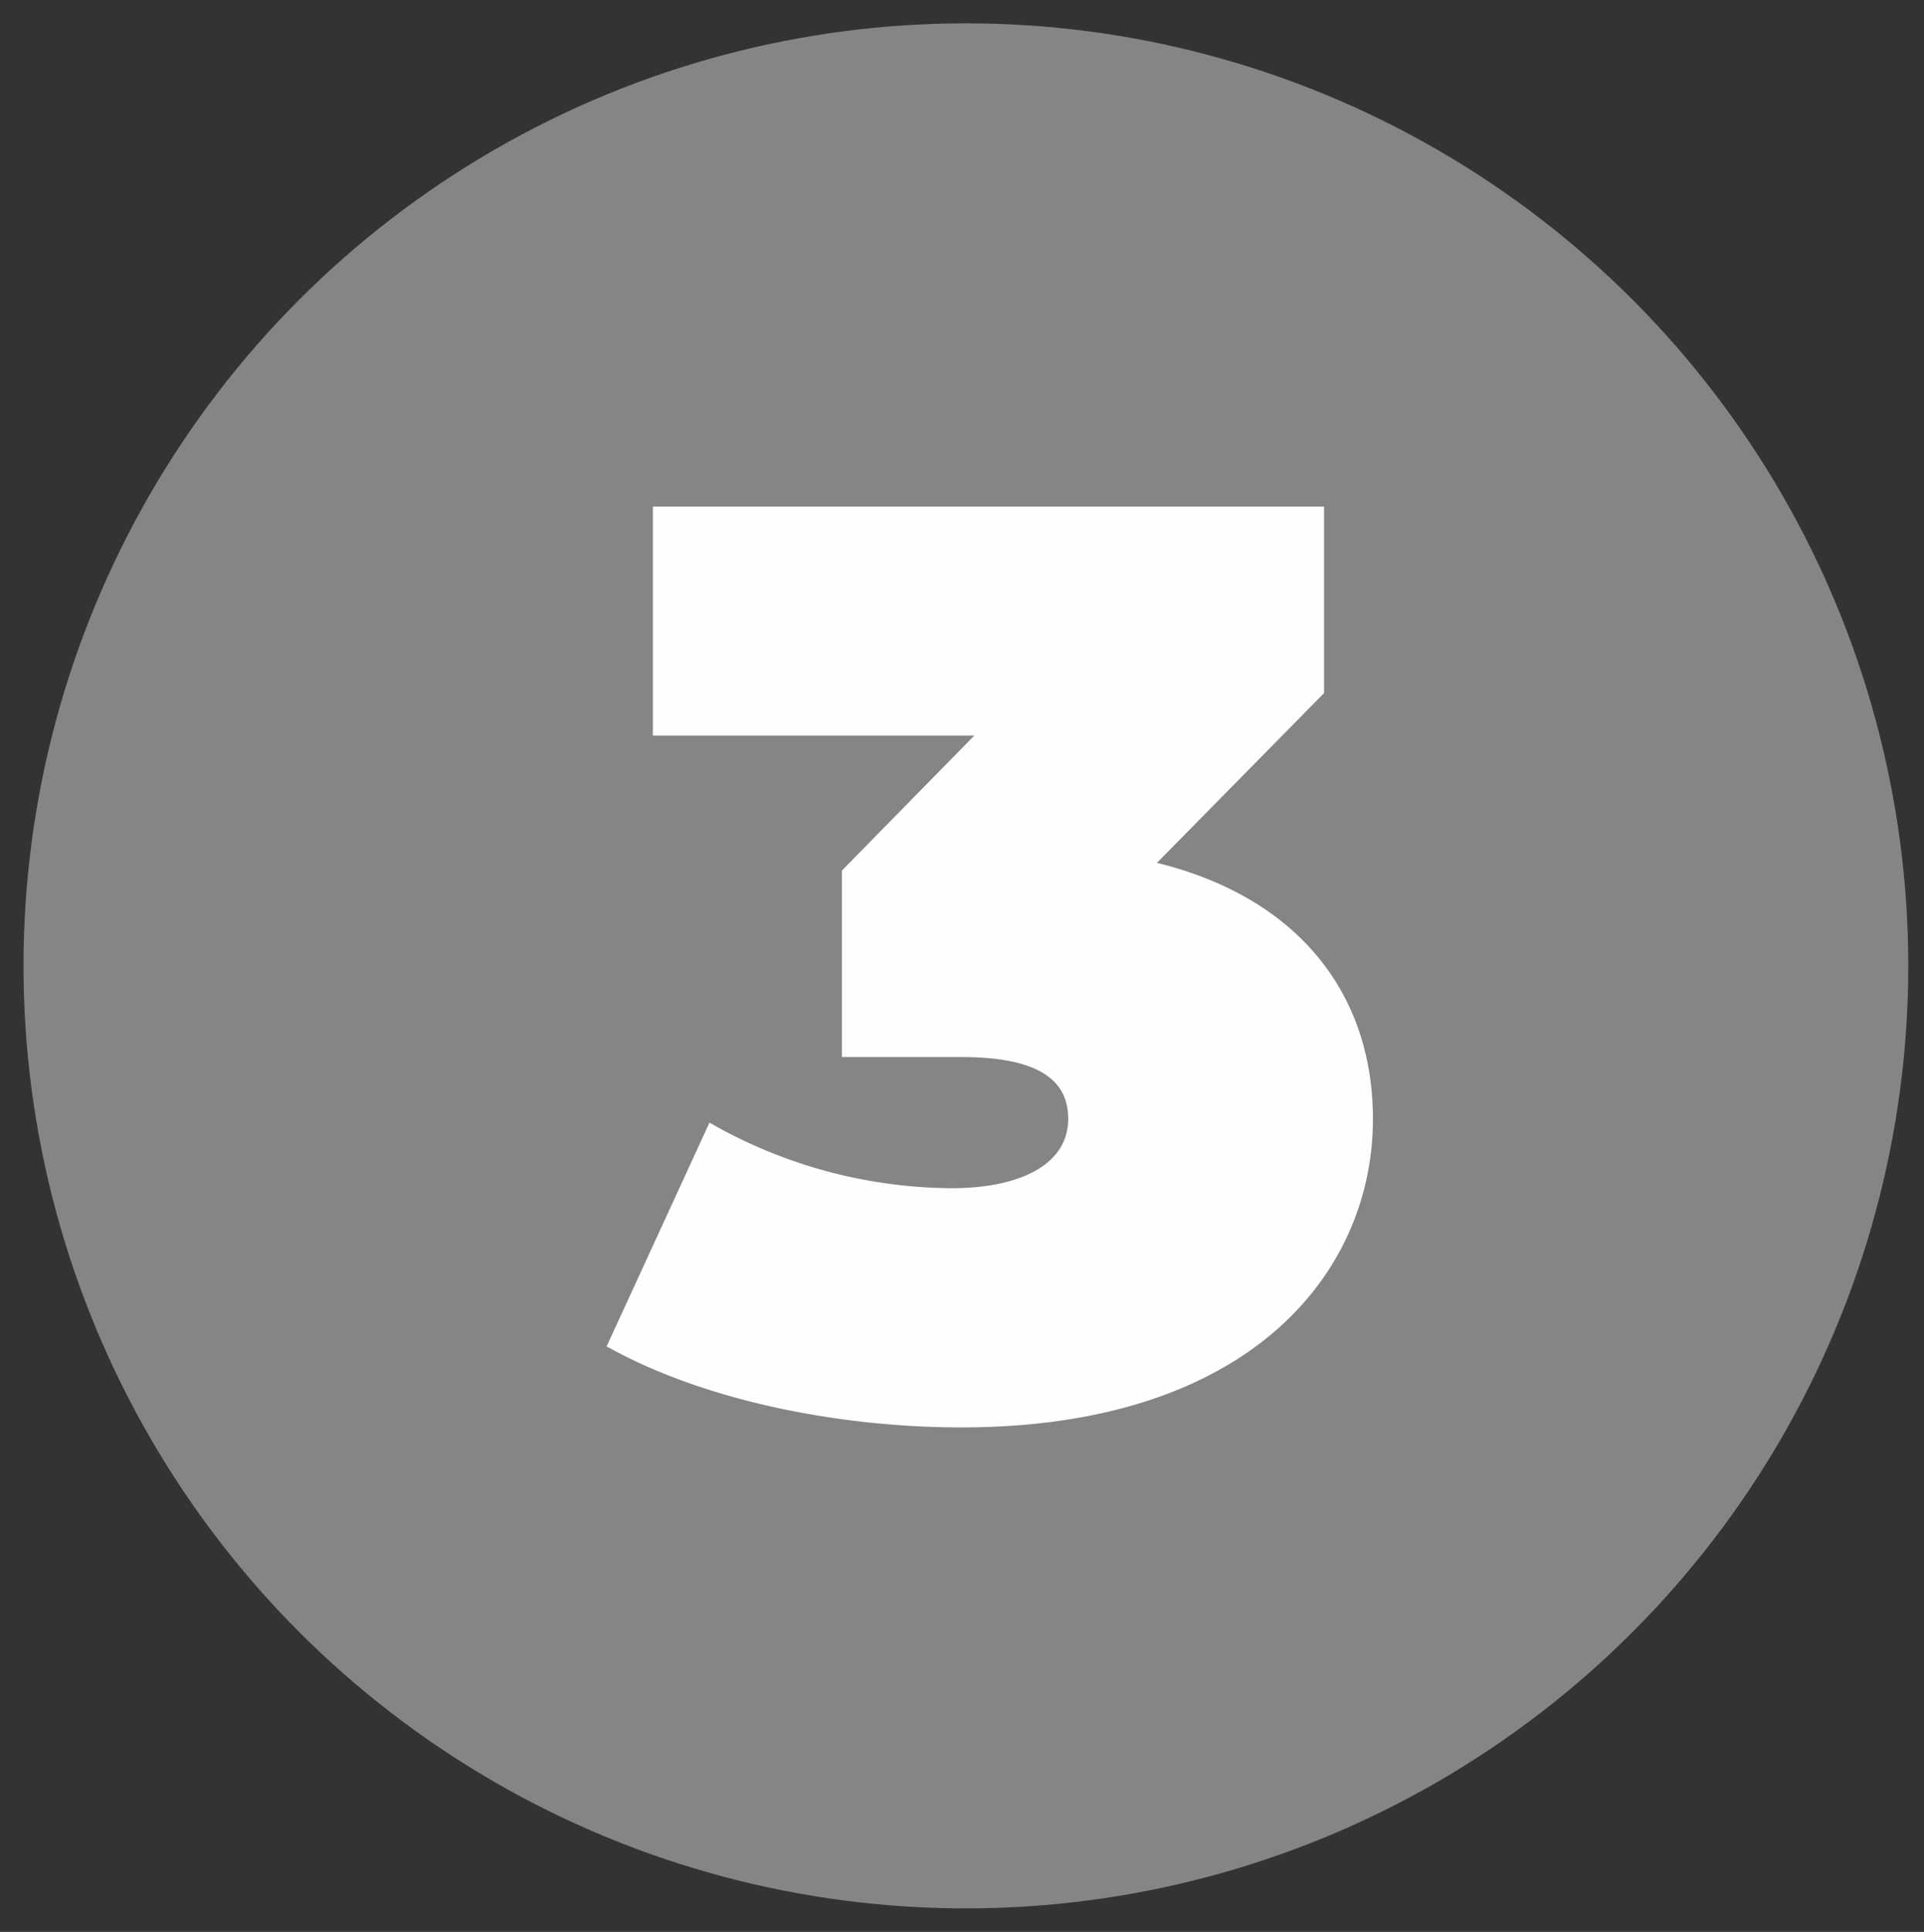 <svg xmlns="http://www.w3.org/2000/svg" viewBox="0 0 84.299 84.632"><rect x="0" y="0" width="84.299" height="84.632" fill="#333333" stroke="none"/><defs><style>.cls-1{fill:#fff;opacity:0.4;}.cls-2{fill:#fffeff;}</style></defs><title>number_</title><g id="Layer_4" data-name="Layer 4"><circle class="cls-1" cx="42.32" cy="42.312" r="41.29"/><path class="cls-2" d="M60.154,49.011c0,6.76-5.408,13.52-18.027,13.52-5.408,0-11.323-1.183-15.548-3.549L31.085,49.18a21.58,21.58,0,0,0,10.591,2.873c2.985,0,5.126-1.014,5.126-3.042,0-1.69-1.295-2.704-4.676-2.704H36.887V38.138L42.69,32.223H28.606V22.195H58.013v8.168L50.69,37.8C56.887,39.321,60.154,43.546,60.154,49.011Z"/></g></svg>